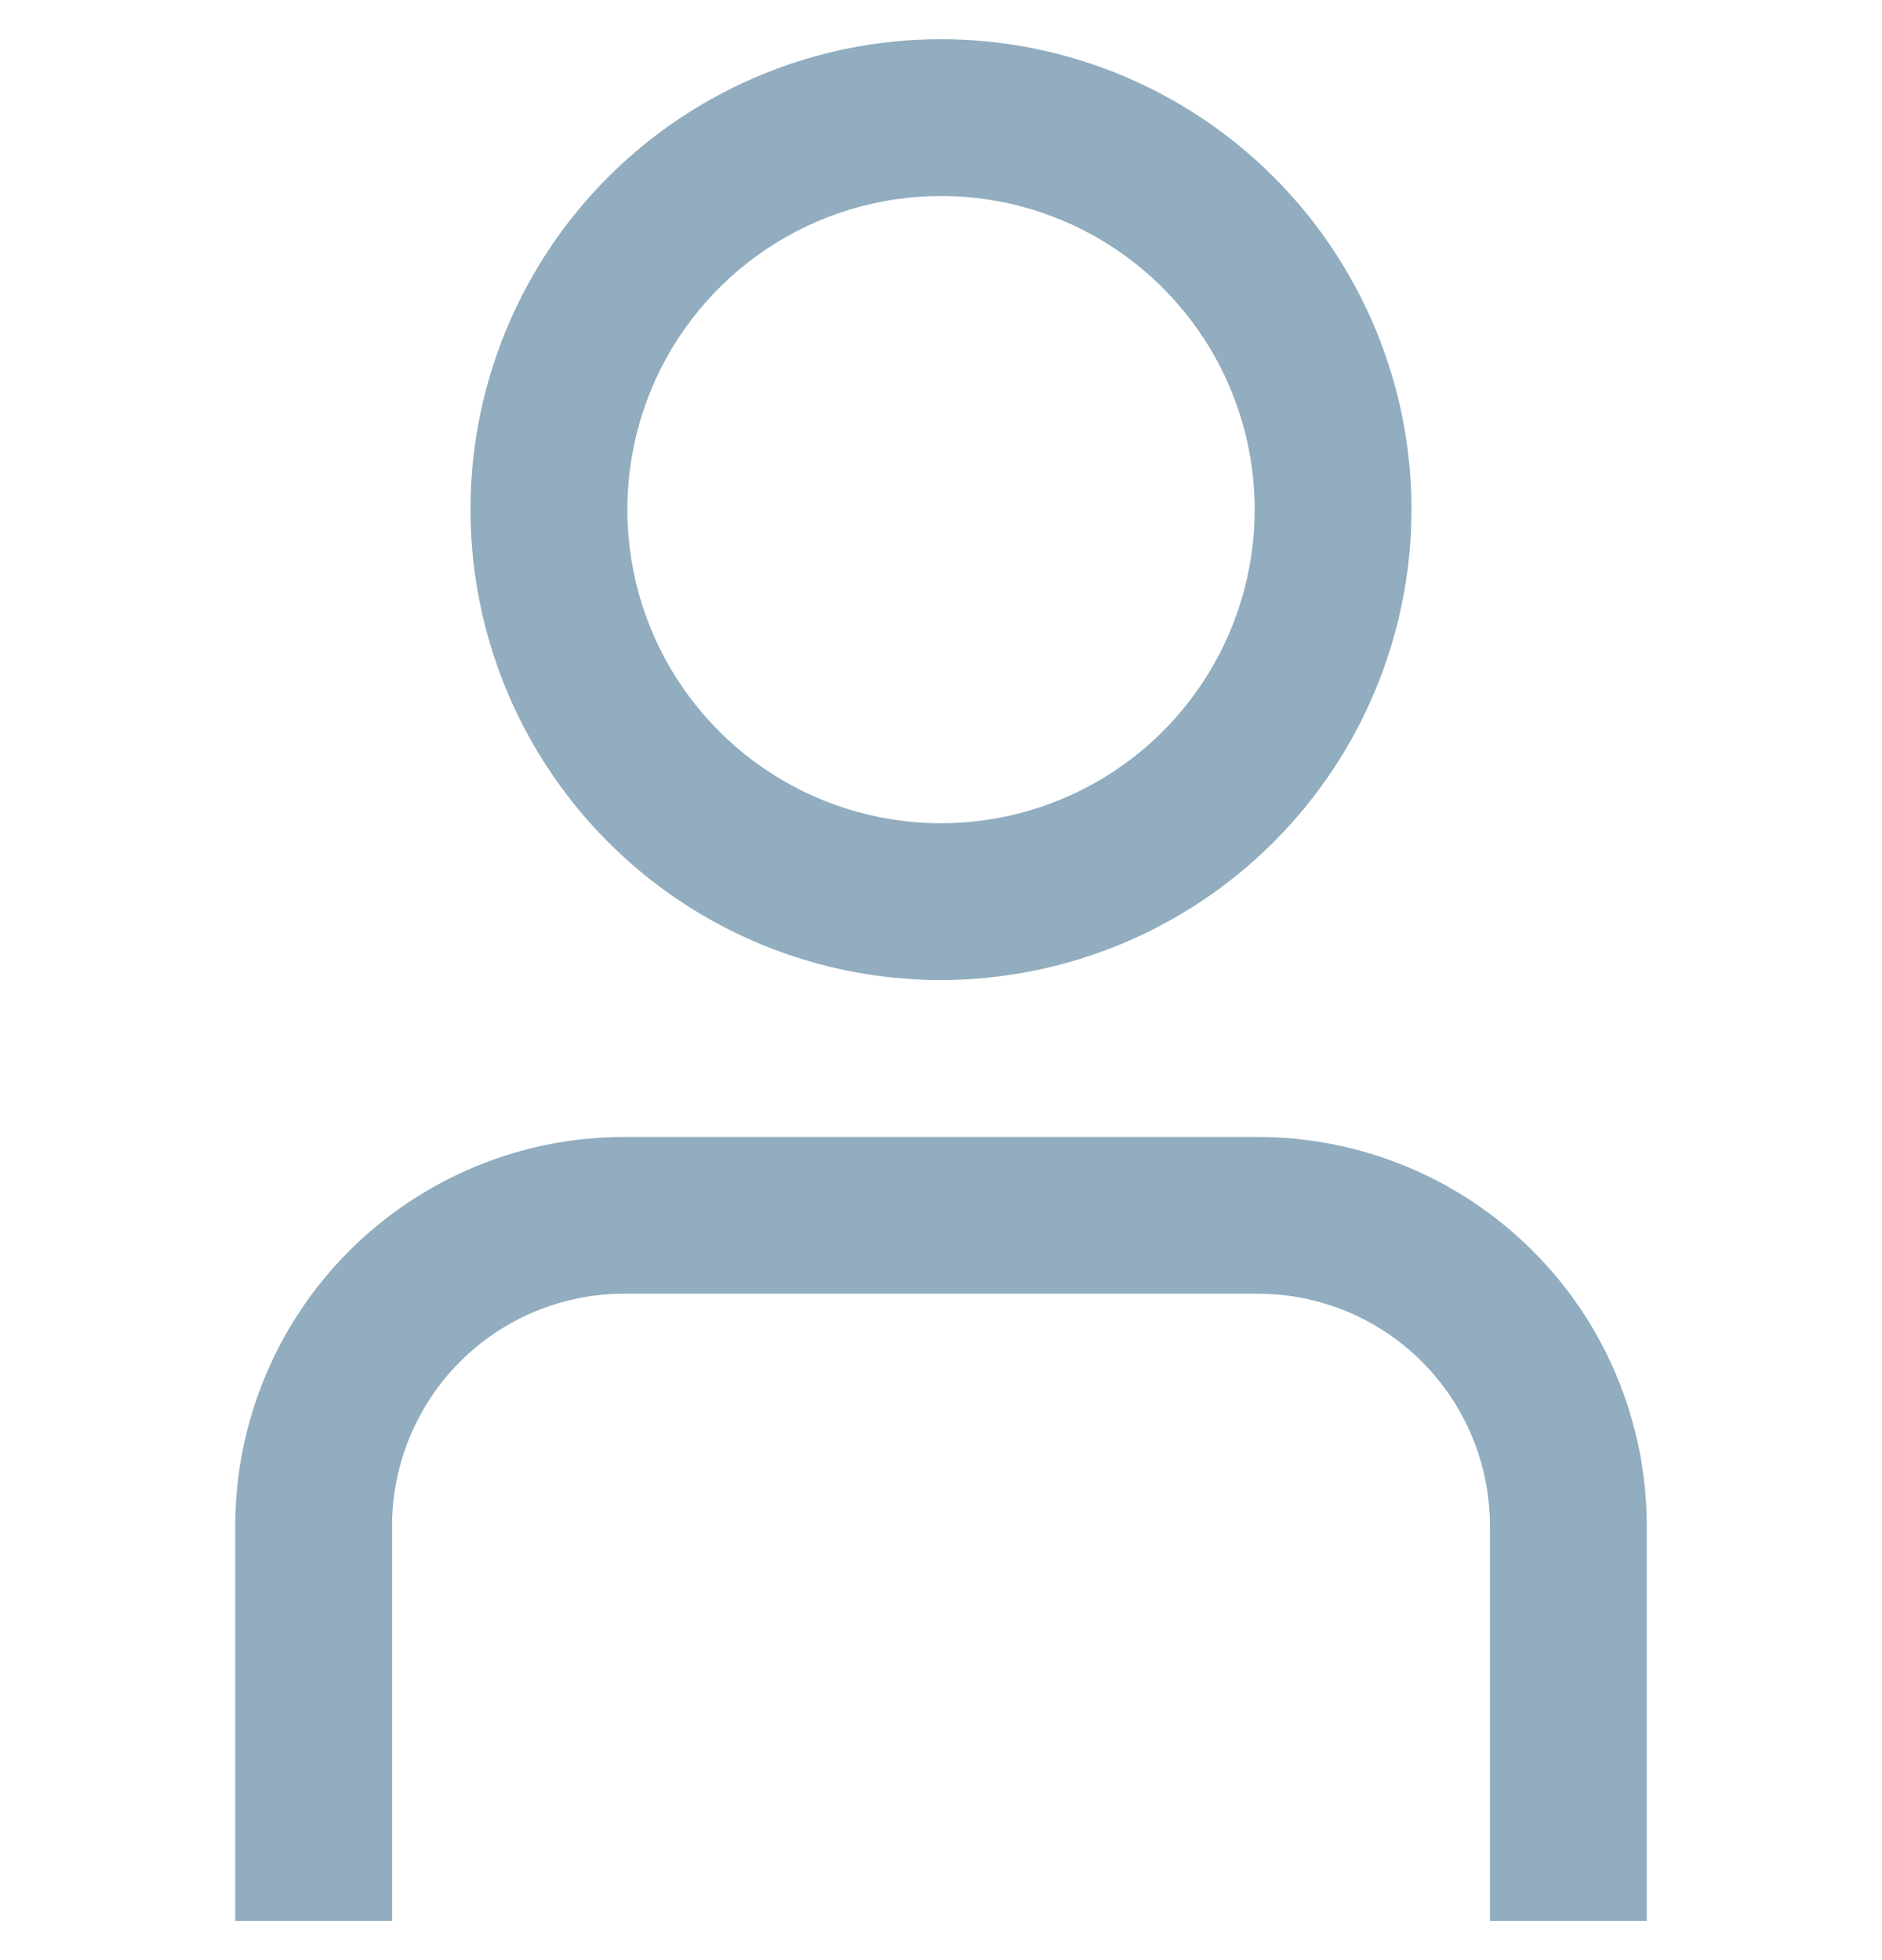<svg width="24" height="25" viewBox="0 0 24 25" fill="none" xmlns="http://www.w3.org/2000/svg">
<g clip-path="url(#clip0_3496_1551)">
<path d="M21 24.5H19V19.457C18.999 18.674 18.687 17.922 18.133 17.367C17.579 16.813 16.827 16.501 16.043 16.5H7.957C7.173 16.501 6.421 16.813 5.867 17.367C5.313 17.922 5.001 18.674 5 19.457V24.5H3V19.457C3.002 18.143 3.524 16.883 4.454 15.954C5.383 15.025 6.643 14.502 7.957 14.501H16.043C17.357 14.502 18.617 15.025 19.546 15.954C20.476 16.883 20.998 18.143 21 19.457V24.5Z" fill="#91ADBF"/>
<path d="M12 12.5C10.813 12.5 9.653 12.148 8.667 11.489C7.68 10.829 6.911 9.892 6.457 8.796C6.003 7.7 5.884 6.493 6.115 5.329C6.347 4.166 6.918 3.096 7.757 2.257C8.596 1.418 9.666 0.847 10.829 0.615C11.993 0.384 13.2 0.503 14.296 0.957C15.393 1.411 16.329 2.18 16.989 3.167C17.648 4.153 18 5.313 18 6.5C17.998 8.091 17.366 9.616 16.241 10.741C15.116 11.866 13.591 12.498 12 12.5ZM12 2.5C11.209 2.5 10.435 2.735 9.778 3.174C9.12 3.614 8.607 4.238 8.304 4.969C8.002 5.7 7.923 6.504 8.077 7.28C8.231 8.056 8.612 8.769 9.172 9.328C9.731 9.888 10.444 10.269 11.22 10.423C11.996 10.578 12.8 10.498 13.531 10.195C14.262 9.893 14.886 9.38 15.326 8.722C15.765 8.064 16 7.291 16 6.5C16 5.439 15.579 4.422 14.828 3.672C14.078 2.921 13.061 2.5 12 2.5Z" fill="#91ADBF"/>
</g>
<defs>
<clipPath id="clip0_3496_1551">
<rect width="24" height="24" fill="white" transform="translate(0 0.5)"/>
</clipPath>
</defs>
</svg>
